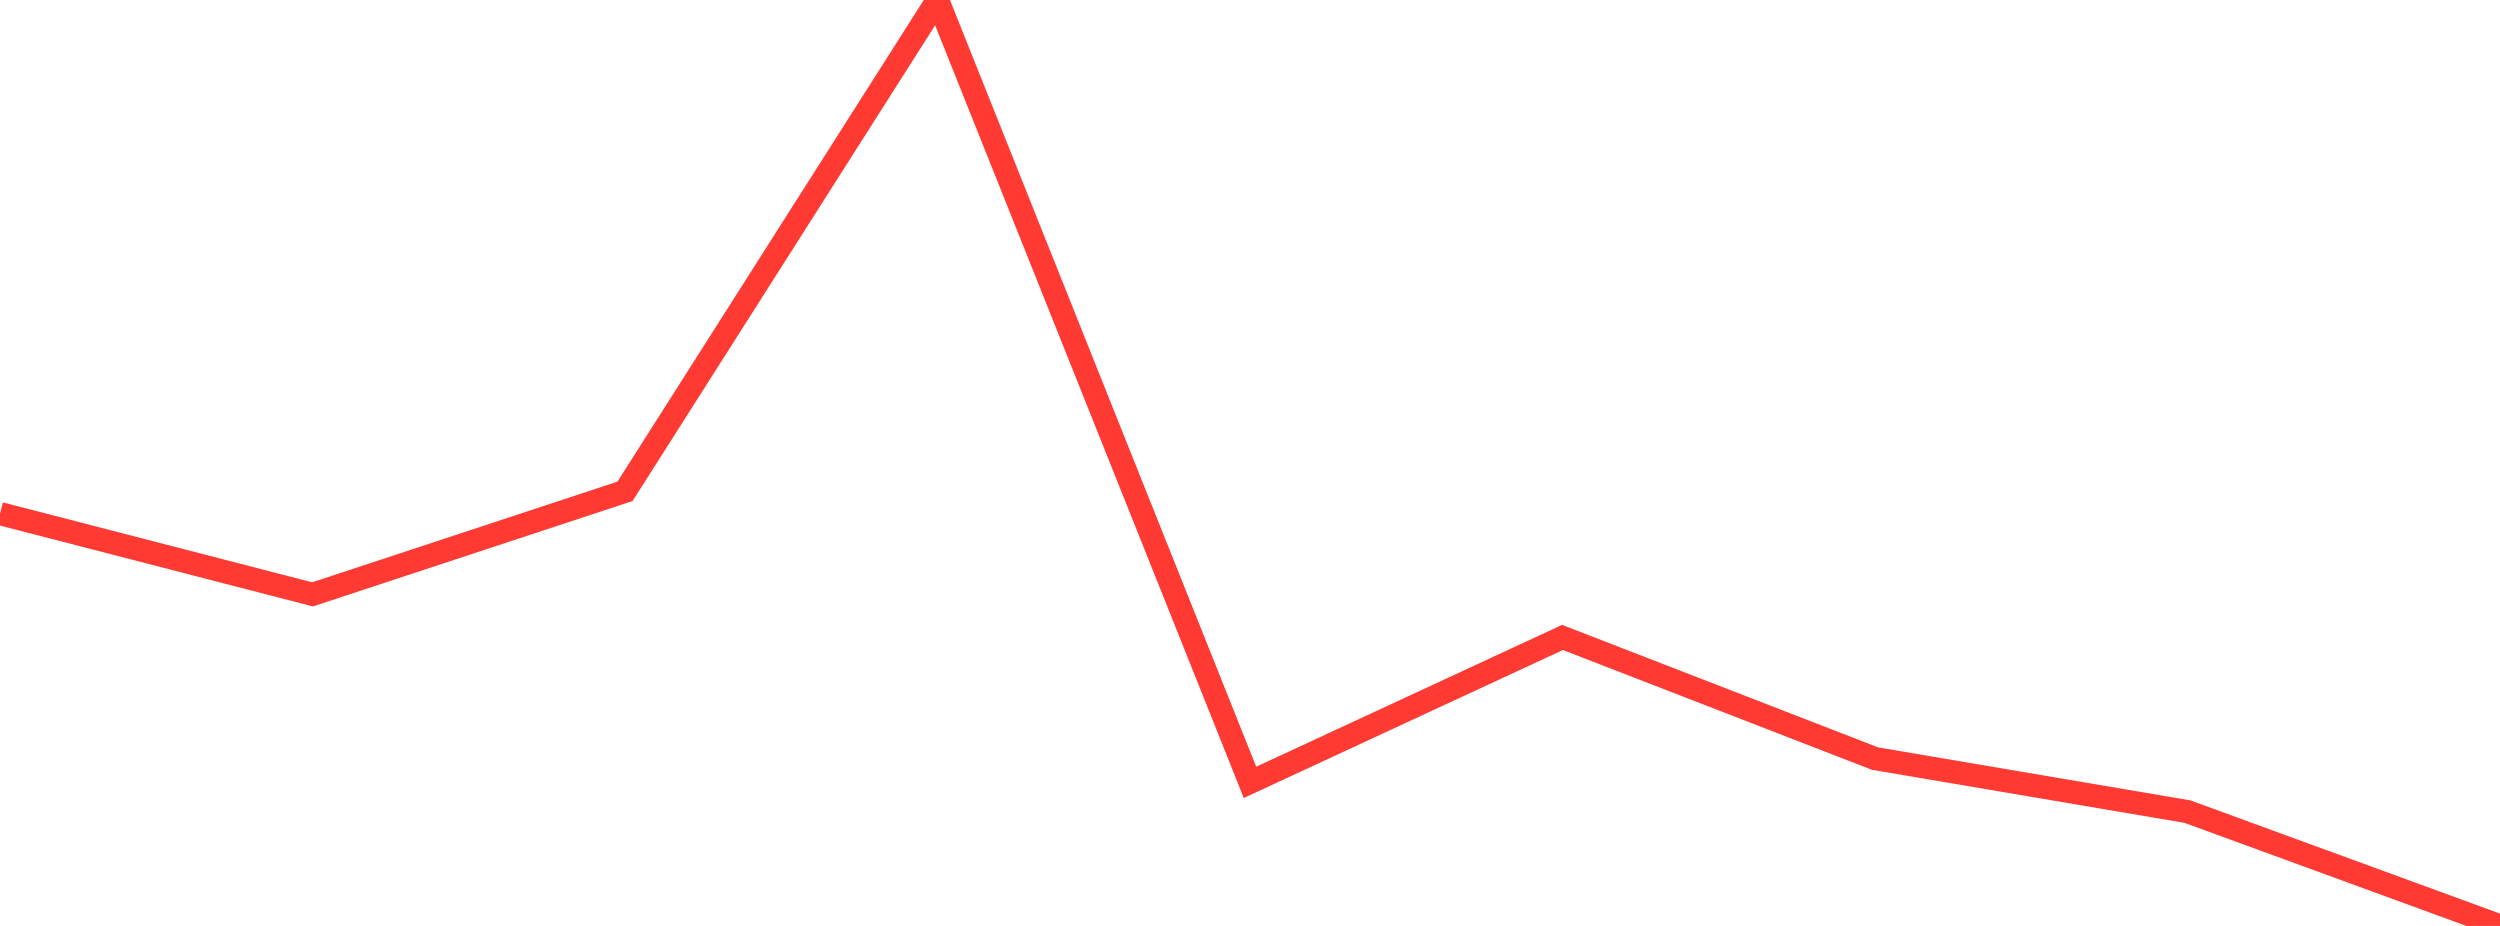 <?xml version="1.0" standalone="no"?>
<!DOCTYPE svg PUBLIC "-//W3C//DTD SVG 1.1//EN" "http://www.w3.org/Graphics/SVG/1.1/DTD/svg11.dtd">

<svg width="135" height="50" viewBox="0 0 135 50" preserveAspectRatio="none" 
  xmlns="http://www.w3.org/2000/svg"
  xmlns:xlink="http://www.w3.org/1999/xlink">


<polyline points="0.0, 27.735 16.875, 32.096 33.75, 26.532 50.625, 0.0 67.5, 42.247 84.375, 34.422 101.25, 40.964 118.125, 43.828 135.0, 50.0" fill="none" stroke="#ff3a33" stroke-width="1.25"/>

</svg>